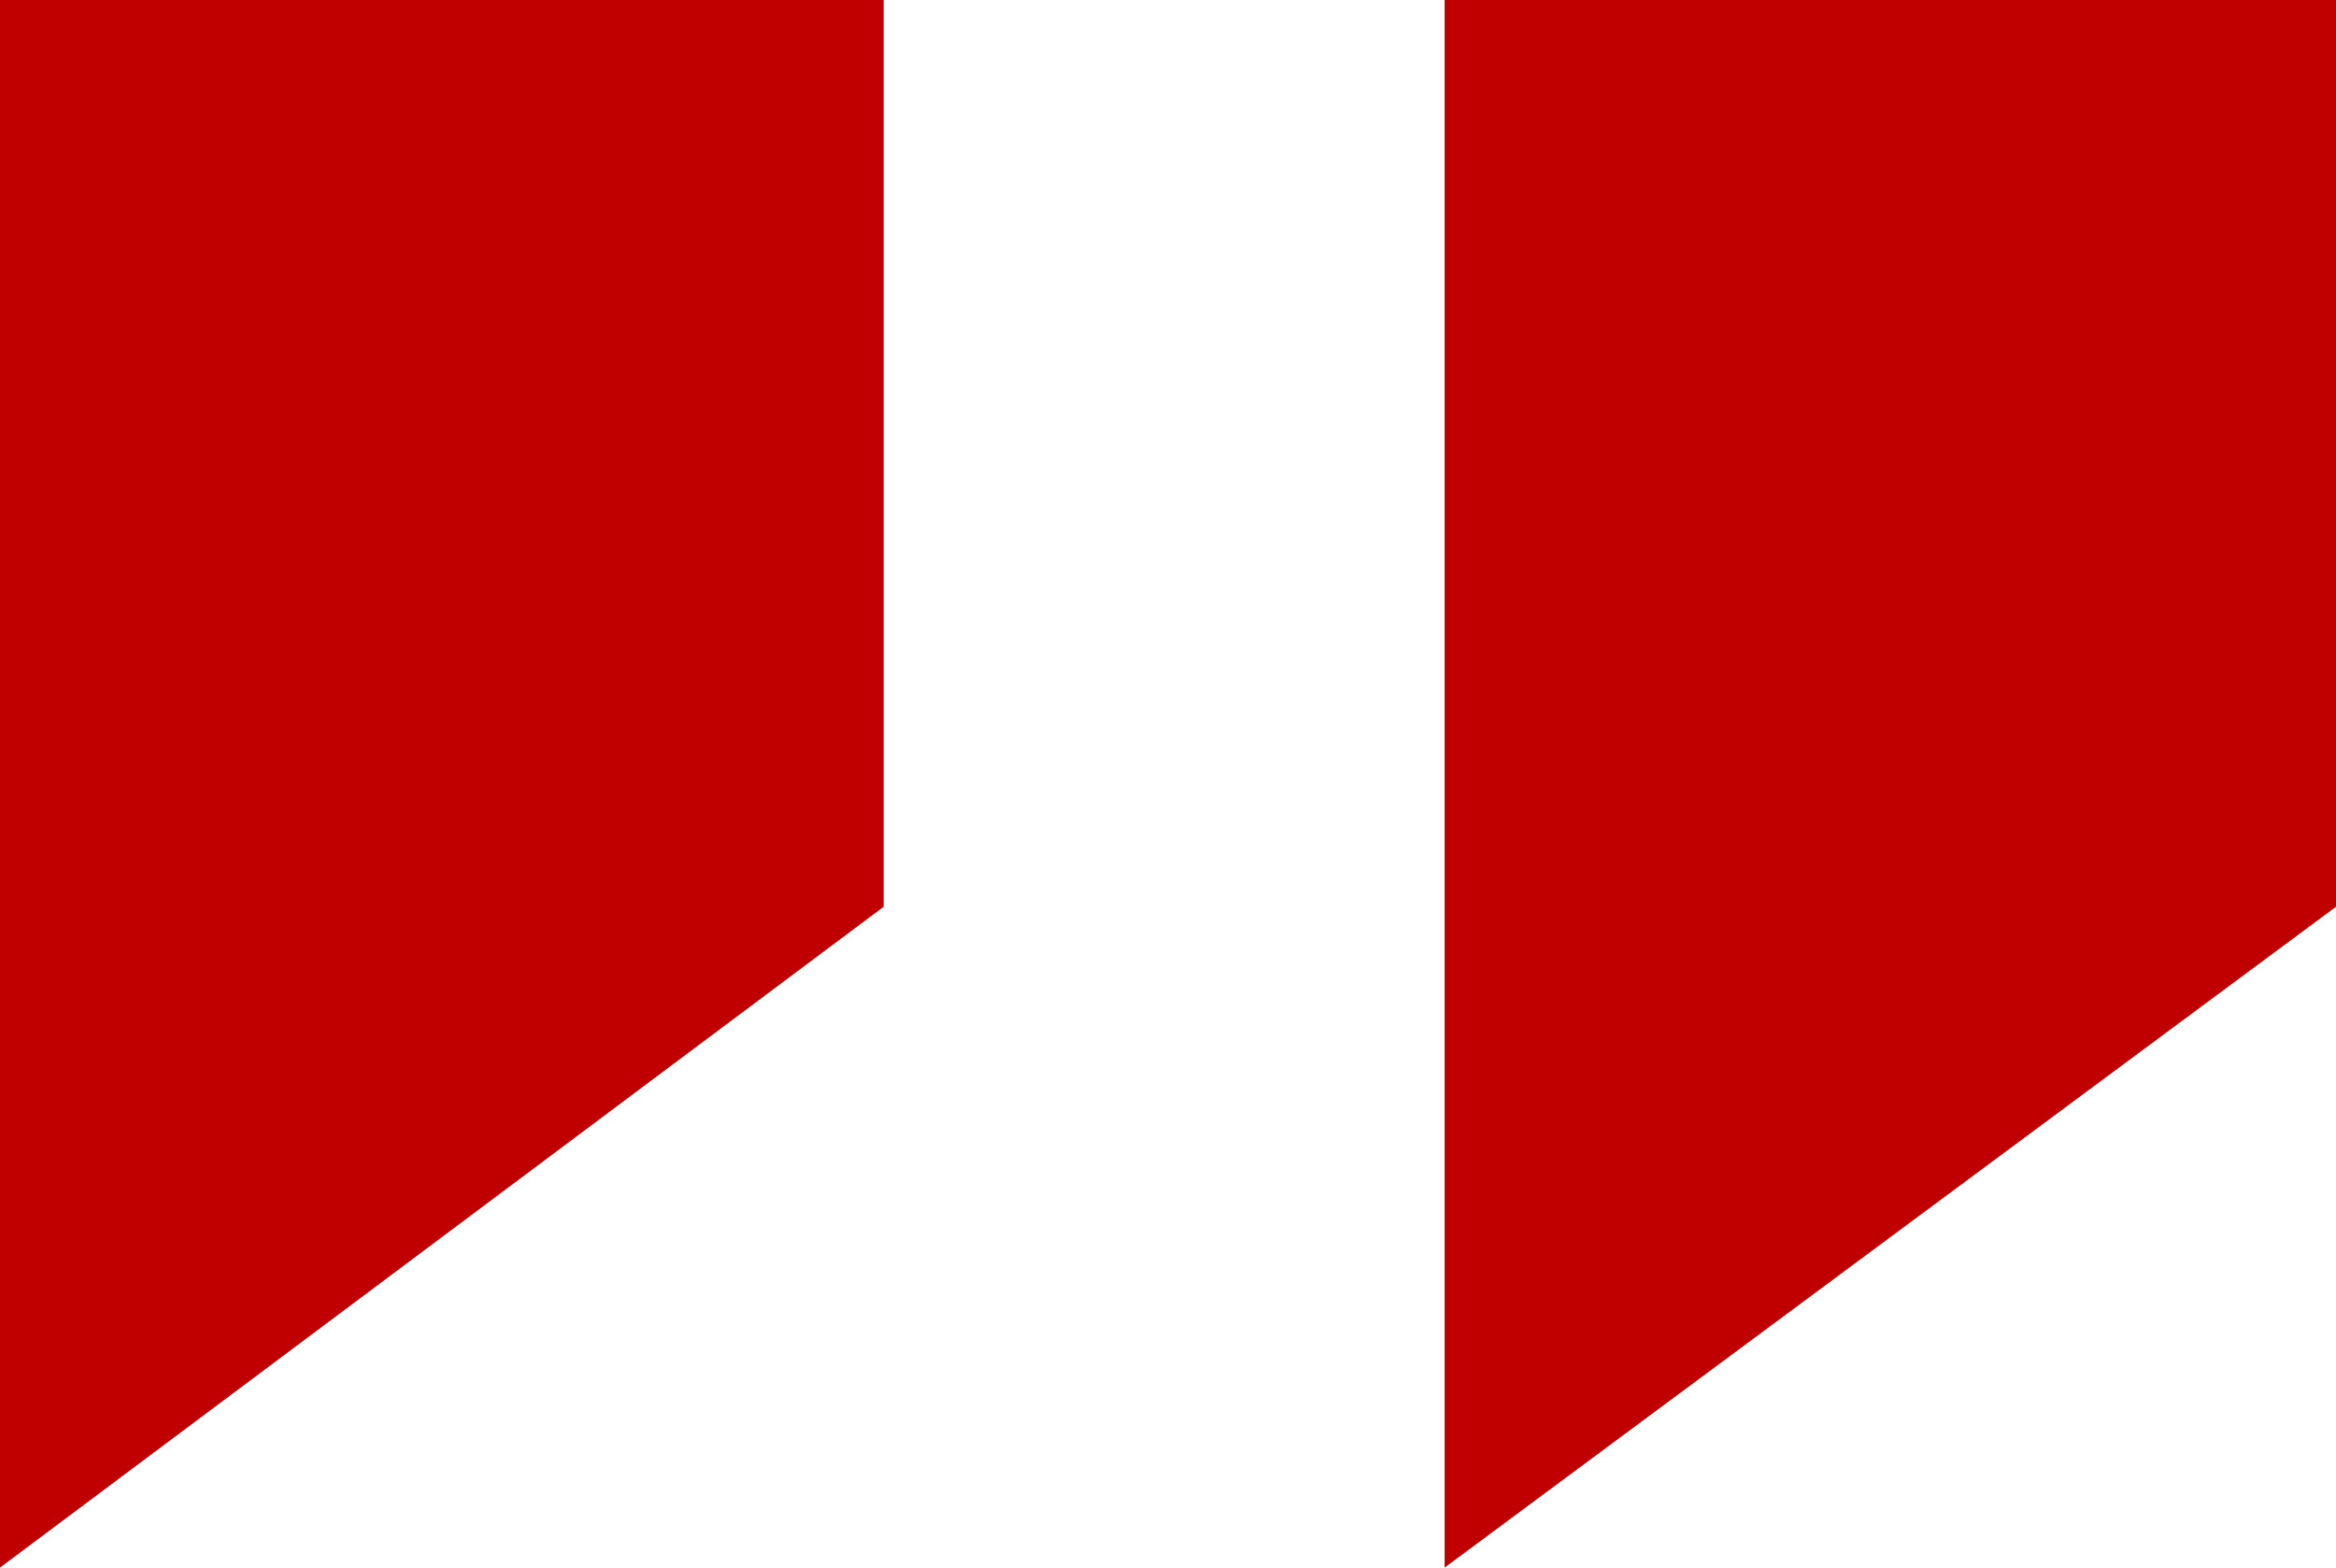 <svg xmlns="http://www.w3.org/2000/svg" width="120.672" height="80.978" viewBox="0 0 120.672 80.978">
  <g id="Groupe_104" data-name="Groupe 104" transform="translate(-1430.627 -172.337)">
    <path id="Tracé_193" data-name="Tracé 193" d="M1430.627,253.314V172.337h45.649v46.84Zm74.625,0V172.337H1551.3v46.84Z" fill="#c00000"/>
  </g>
</svg>
